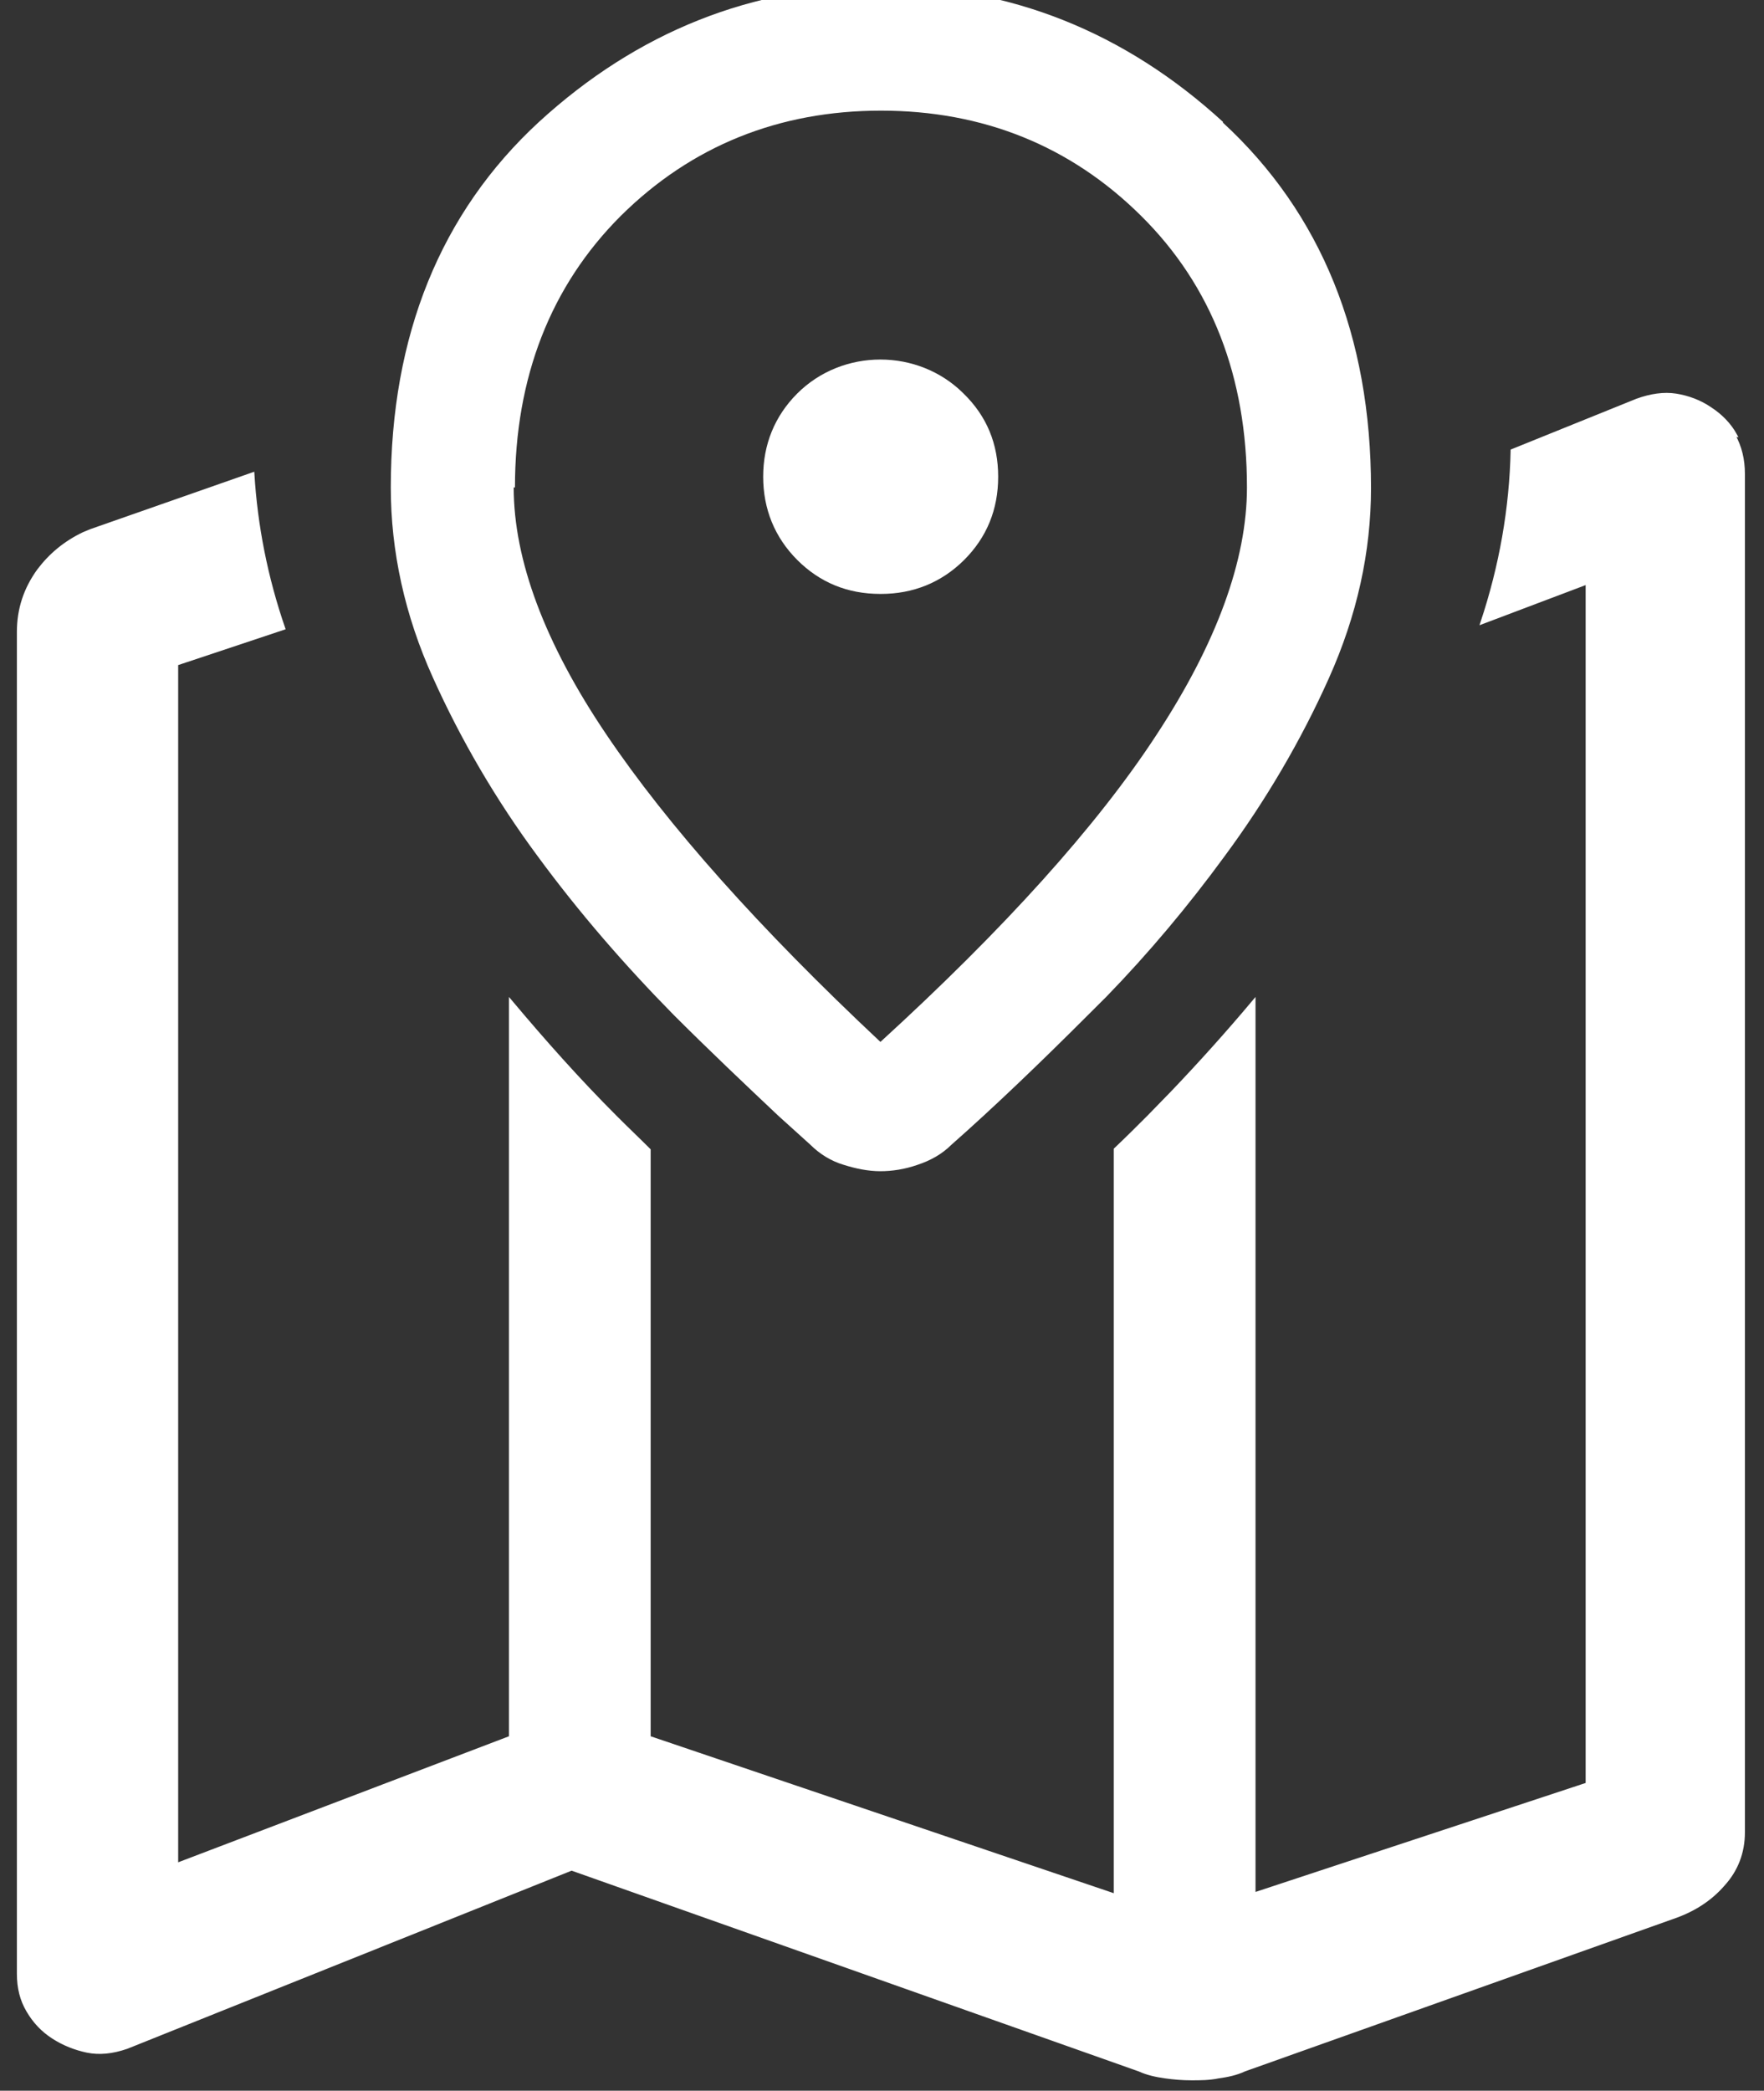 <?xml version="1.0" encoding="utf-8"?>
<!-- Generator: Adobe Illustrator 14.0.0, SVG Export Plug-In . SVG Version: 6.00 Build 43363)  -->
<!DOCTYPE svg PUBLIC "-//W3C//DTD SVG 1.1//EN" "http://www.w3.org/Graphics/SVG/1.1/DTD/svg11.dtd">
<svg version="1.1" id="Warstwa_1" xmlns="http://www.w3.org/2000/svg" xmlns:xlink="http://www.w3.org/1999/xlink" x="0px" y="0px"
	 width="28px" height="33.181px" viewBox="0 -6.181 28 33.181" enable-background="new 0 -6.181 28 33.181" xml:space="preserve">
<rect x="0" y="-6.181" width="28" height="33.181" fill="#333333" stroke="none"/>
<path fill="#FFFFFF" d="M27.553,0.73c-0.1-0.18-0.239-0.32-0.409-0.43c-0.16-0.11-0.351-0.18-0.54-0.21c-0.19-0.03-0.4,0-0.62,0.08
	l-1.98,0.8c-0.02,0.91-0.18,1.83-0.479,2.729l1.64-0.62h0.03v19.061h-0.021l-5.239,1.729h-0.03V9.71c-0.42,0.5-0.851,0.98-1.3,1.45
	l-0.37,0.38c-0.181,0.18-0.351,0.35-0.53,0.52v11.831h-0.03l-7.35-2.49h-0.021V12.07c-0.18-0.18-0.35-0.34-0.539-0.53
	c-0.58-0.58-1.131-1.2-1.66-1.83V21.4H8.084l-5.25,2h-0.03V4.35h0.021l1.68-0.56C4.224,2.98,4.064,2.16,4.014,1.34l-2.57,0.9
	l-0.12,0.05c-0.29,0.14-0.521,0.33-0.71,0.58c-0.21,0.29-0.32,0.61-0.32,0.98v21.291c0,0.229,0.05,0.42,0.15,0.59
	c0.1,0.17,0.229,0.31,0.399,0.42c0.171,0.109,0.351,0.18,0.54,0.22c0.19,0.04,0.4,0.021,0.631-0.06l7.06-2.83l9.01,3.189
	c0.13,0.061,0.271,0.09,0.41,0.109c0.14,0.021,0.28,0.031,0.42,0.031s0.28,0,0.43-0.031c0.141-0.02,0.28-0.049,0.41-0.109l6.8-2.42
	c0.32-0.109,0.591-0.279,0.801-0.52c0.21-0.23,0.319-0.51,0.319-0.83V1.34c0-0.23-0.05-0.43-0.149-0.61H27.553z"/>
<path fill="none" stroke="#FFFFFF" stroke-width="0.05" d="M26.553,24.25l-6.8,2.42c-0.13,0.061-0.27,0.09-0.41,0.109
	c-0.149,0.031-0.29,0.031-0.43,0.031s-0.28-0.011-0.42-0.031c-0.14-0.02-0.28-0.049-0.41-0.109l-9.01-3.189l-7.06,2.83
	c-0.23,0.08-0.44,0.1-0.631,0.06c-0.189-0.04-0.369-0.11-0.54-0.22c-0.17-0.11-0.3-0.25-0.399-0.42c-0.101-0.17-0.15-0.36-0.15-0.59
	V3.85c0-0.37,0.11-0.69,0.32-0.98c0.189-0.25,0.42-0.44,0.71-0.58l0.12-0.05l2.57-0.9c0.05,0.82,0.21,1.64,0.489,2.45l-1.68,0.56
	H2.803V23.4h0.03l5.25-2h0.021V9.71c0.529,0.63,1.08,1.25,1.66,1.83c0.189,0.19,0.359,0.35,0.539,0.53V21.4h0.021l7.35,2.49h0.03
	V12.06c0.18-0.17,0.35-0.34,0.53-0.52l0.37-0.38c0.449-0.47,0.88-0.95,1.3-1.45v14.16h0.03l5.239-1.729h0.021V3.08h-0.03l-1.64,0.62
	c0.3-0.9,0.46-1.82,0.479-2.729l1.98-0.8c0.22-0.08,0.43-0.11,0.62-0.08c0.189,0.03,0.38,0.1,0.54,0.21
	c0.17,0.11,0.31,0.25,0.409,0.43h-0.029c0.1,0.18,0.149,0.38,0.149,0.61V22.9c0,0.32-0.109,0.6-0.319,0.83
	C27.144,23.971,26.874,24.141,26.553,24.25z M26.553,24.25v0.02"/>
<path fill="#FFFFFF" d="M13.984,3.245c0.51,0,0.959-0.18,1.321-0.54c0.359-0.36,0.539-0.8,0.539-1.32s-0.18-0.96-0.549-1.32
	c-0.721-0.72-1.921-0.72-2.641,0c-0.359,0.36-0.54,0.81-0.54,1.32c0,0.51,0.181,0.96,0.54,1.32c0.36,0.36,0.8,0.54,1.32,0.54H13.984
	z"/>
<path fill="#FFFFFF" d="M19.414-4.245c-1.561-1.43-3.391-2.16-5.43-2.16c-2.04,0-3.87,0.73-5.43,2.16
	c-1.561,1.44-2.351,3.39-2.351,5.8c0,1.01,0.221,2.03,0.67,3.021c0.44,0.979,1,1.939,1.66,2.83c0.66,0.899,1.391,1.739,2.16,2.52
	c0.58,0.58,1.14,1.109,1.66,1.6l0.51,0.461c0.15,0.149,0.33,0.26,0.53,0.319c0.189,0.06,0.39,0.101,0.58,0.101
	c0.189,0,0.39-0.031,0.59-0.101c0.209-0.069,0.389-0.17,0.539-0.319c0.67-0.591,1.4-1.291,2.17-2.061l0.291-0.29
	c0.67-0.69,1.299-1.44,1.869-2.22c0.66-0.891,1.221-1.85,1.66-2.83c0.449-1,0.67-2.01,0.67-3.02c0-2.41-0.789-4.36-2.35-5.8V-4.245z
	 M8.174,1.555c0-1.75,0.569-3.2,1.68-4.31c1.12-1.11,2.51-1.67,4.13-1.67c1.62,0,3.01,0.56,4.129,1.67
	c1.121,1.11,1.68,2.56,1.68,4.31c0,1.15-0.479,2.47-1.439,3.931c-0.939,1.439-2.42,3.08-4.379,4.869
	c-1.92-1.8-3.38-3.439-4.351-4.88c-0.979-1.45-1.47-2.77-1.47-3.92H8.174z"/>
</svg>
